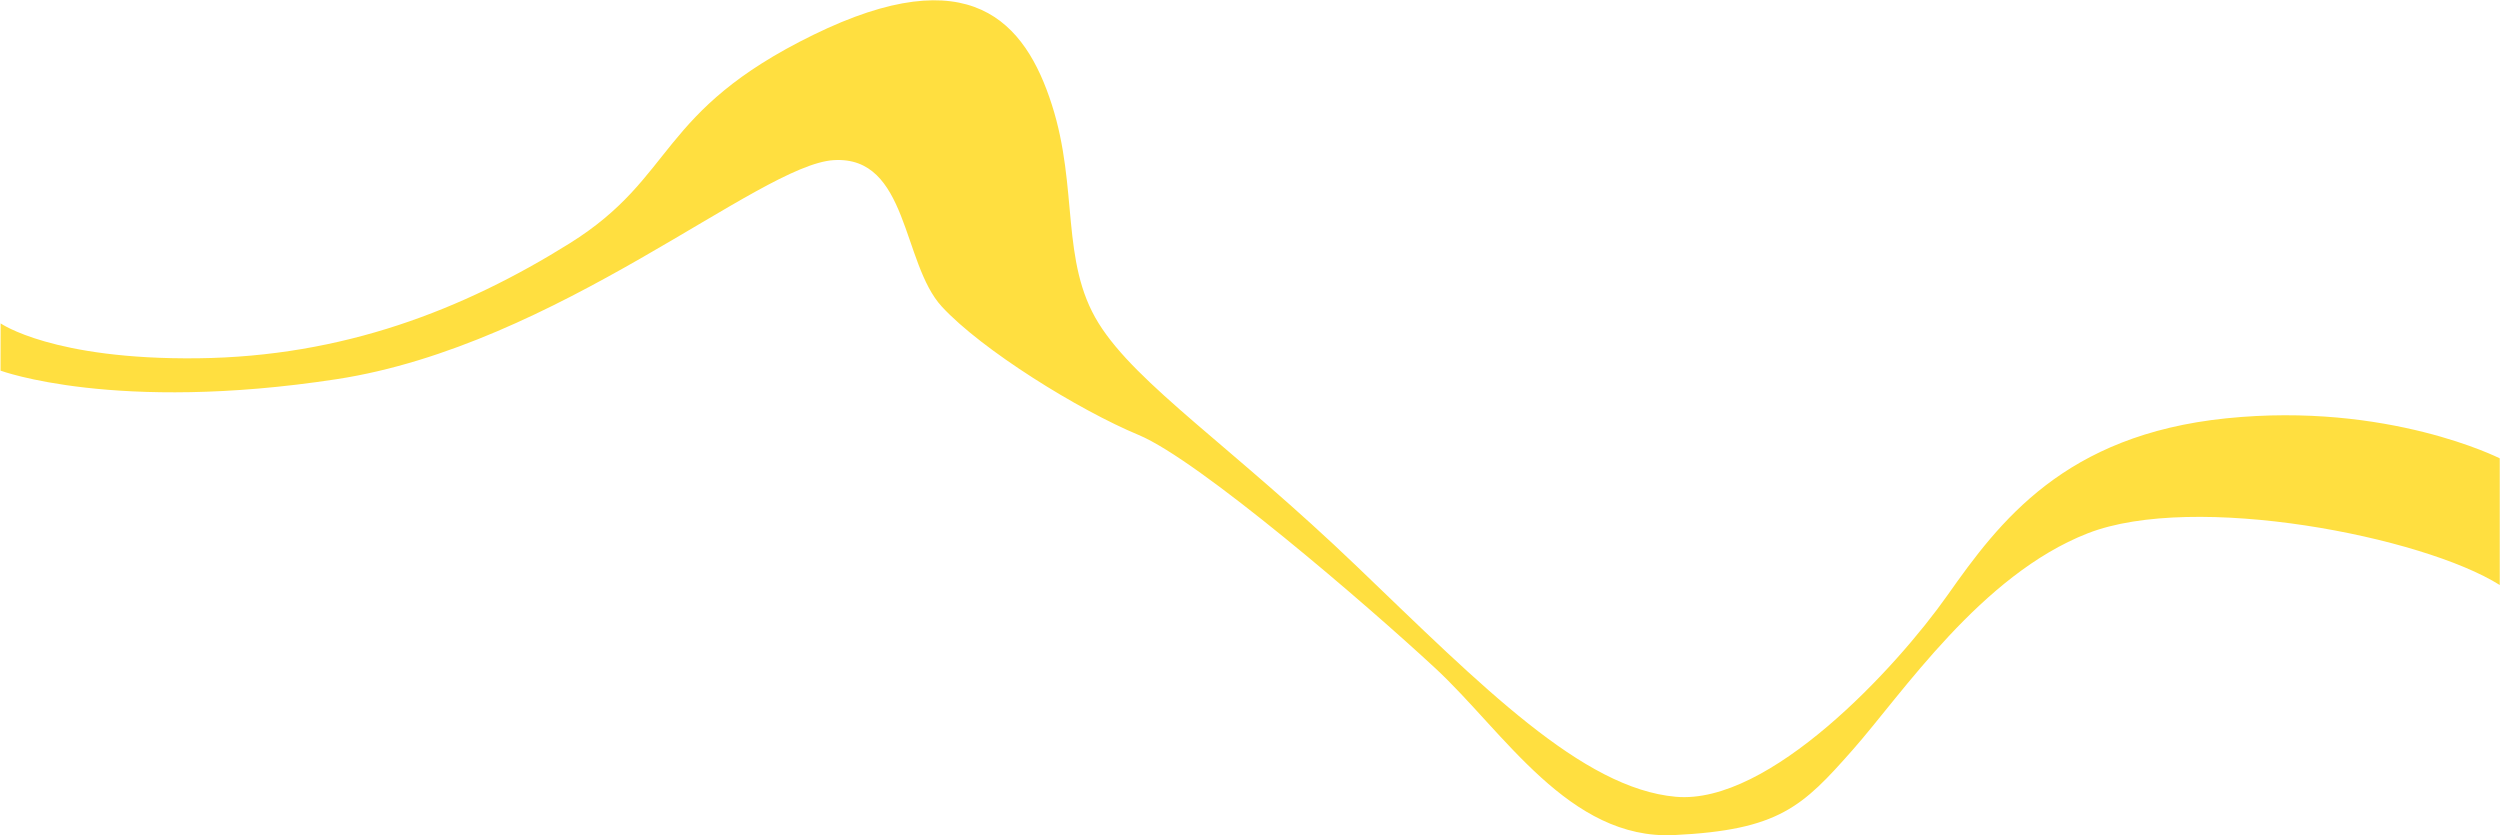 <?xml version="1.0" encoding="UTF-8"?> <svg xmlns="http://www.w3.org/2000/svg" width="2553" height="853" viewBox="0 0 2553 853" fill="none"> <path d="M0.645 330.244L0.557 378.492C0.557 378.492 117.4 421.85 343.607 387.245C569.813 352.641 775.261 168.064 851.49 163.528C927.72 158.992 920.965 268.902 961.846 313.163C1002.73 357.425 1101.45 418.678 1162.79 444.193C1224.13 469.708 1396.16 617.837 1465.93 682.564C1535.71 747.29 1602.28 857.926 1709.51 852.788C1816.75 847.649 1840.7 823.835 1891.79 765.966C1942.88 708.096 2022.98 587.201 2131.99 544.623C2240.99 502.045 2474.38 548.043 2552.74 597.407V468.061C2552.74 468.061 2438.61 410.173 2273.36 427.201C2108.12 444.229 2041.7 532.769 1988.89 607.684C1936.08 682.599 1806.7 822.17 1711.29 813.665C1615.88 805.16 1513.69 701.292 1385.93 578.696C1258.17 456.1 1161.07 393.11 1121.89 330.085C1082.71 267.059 1101.45 192.215 1074.2 107.076C1046.96 21.938 990.724 -42.753 830.607 35.581C670.489 113.916 690.93 180.29 581.904 248.401C472.878 316.512 350.237 364.175 202.033 365.876C53.829 367.577 0.645 330.244 0.645 330.244Z" fill="#FFDF40"></path> </svg> 